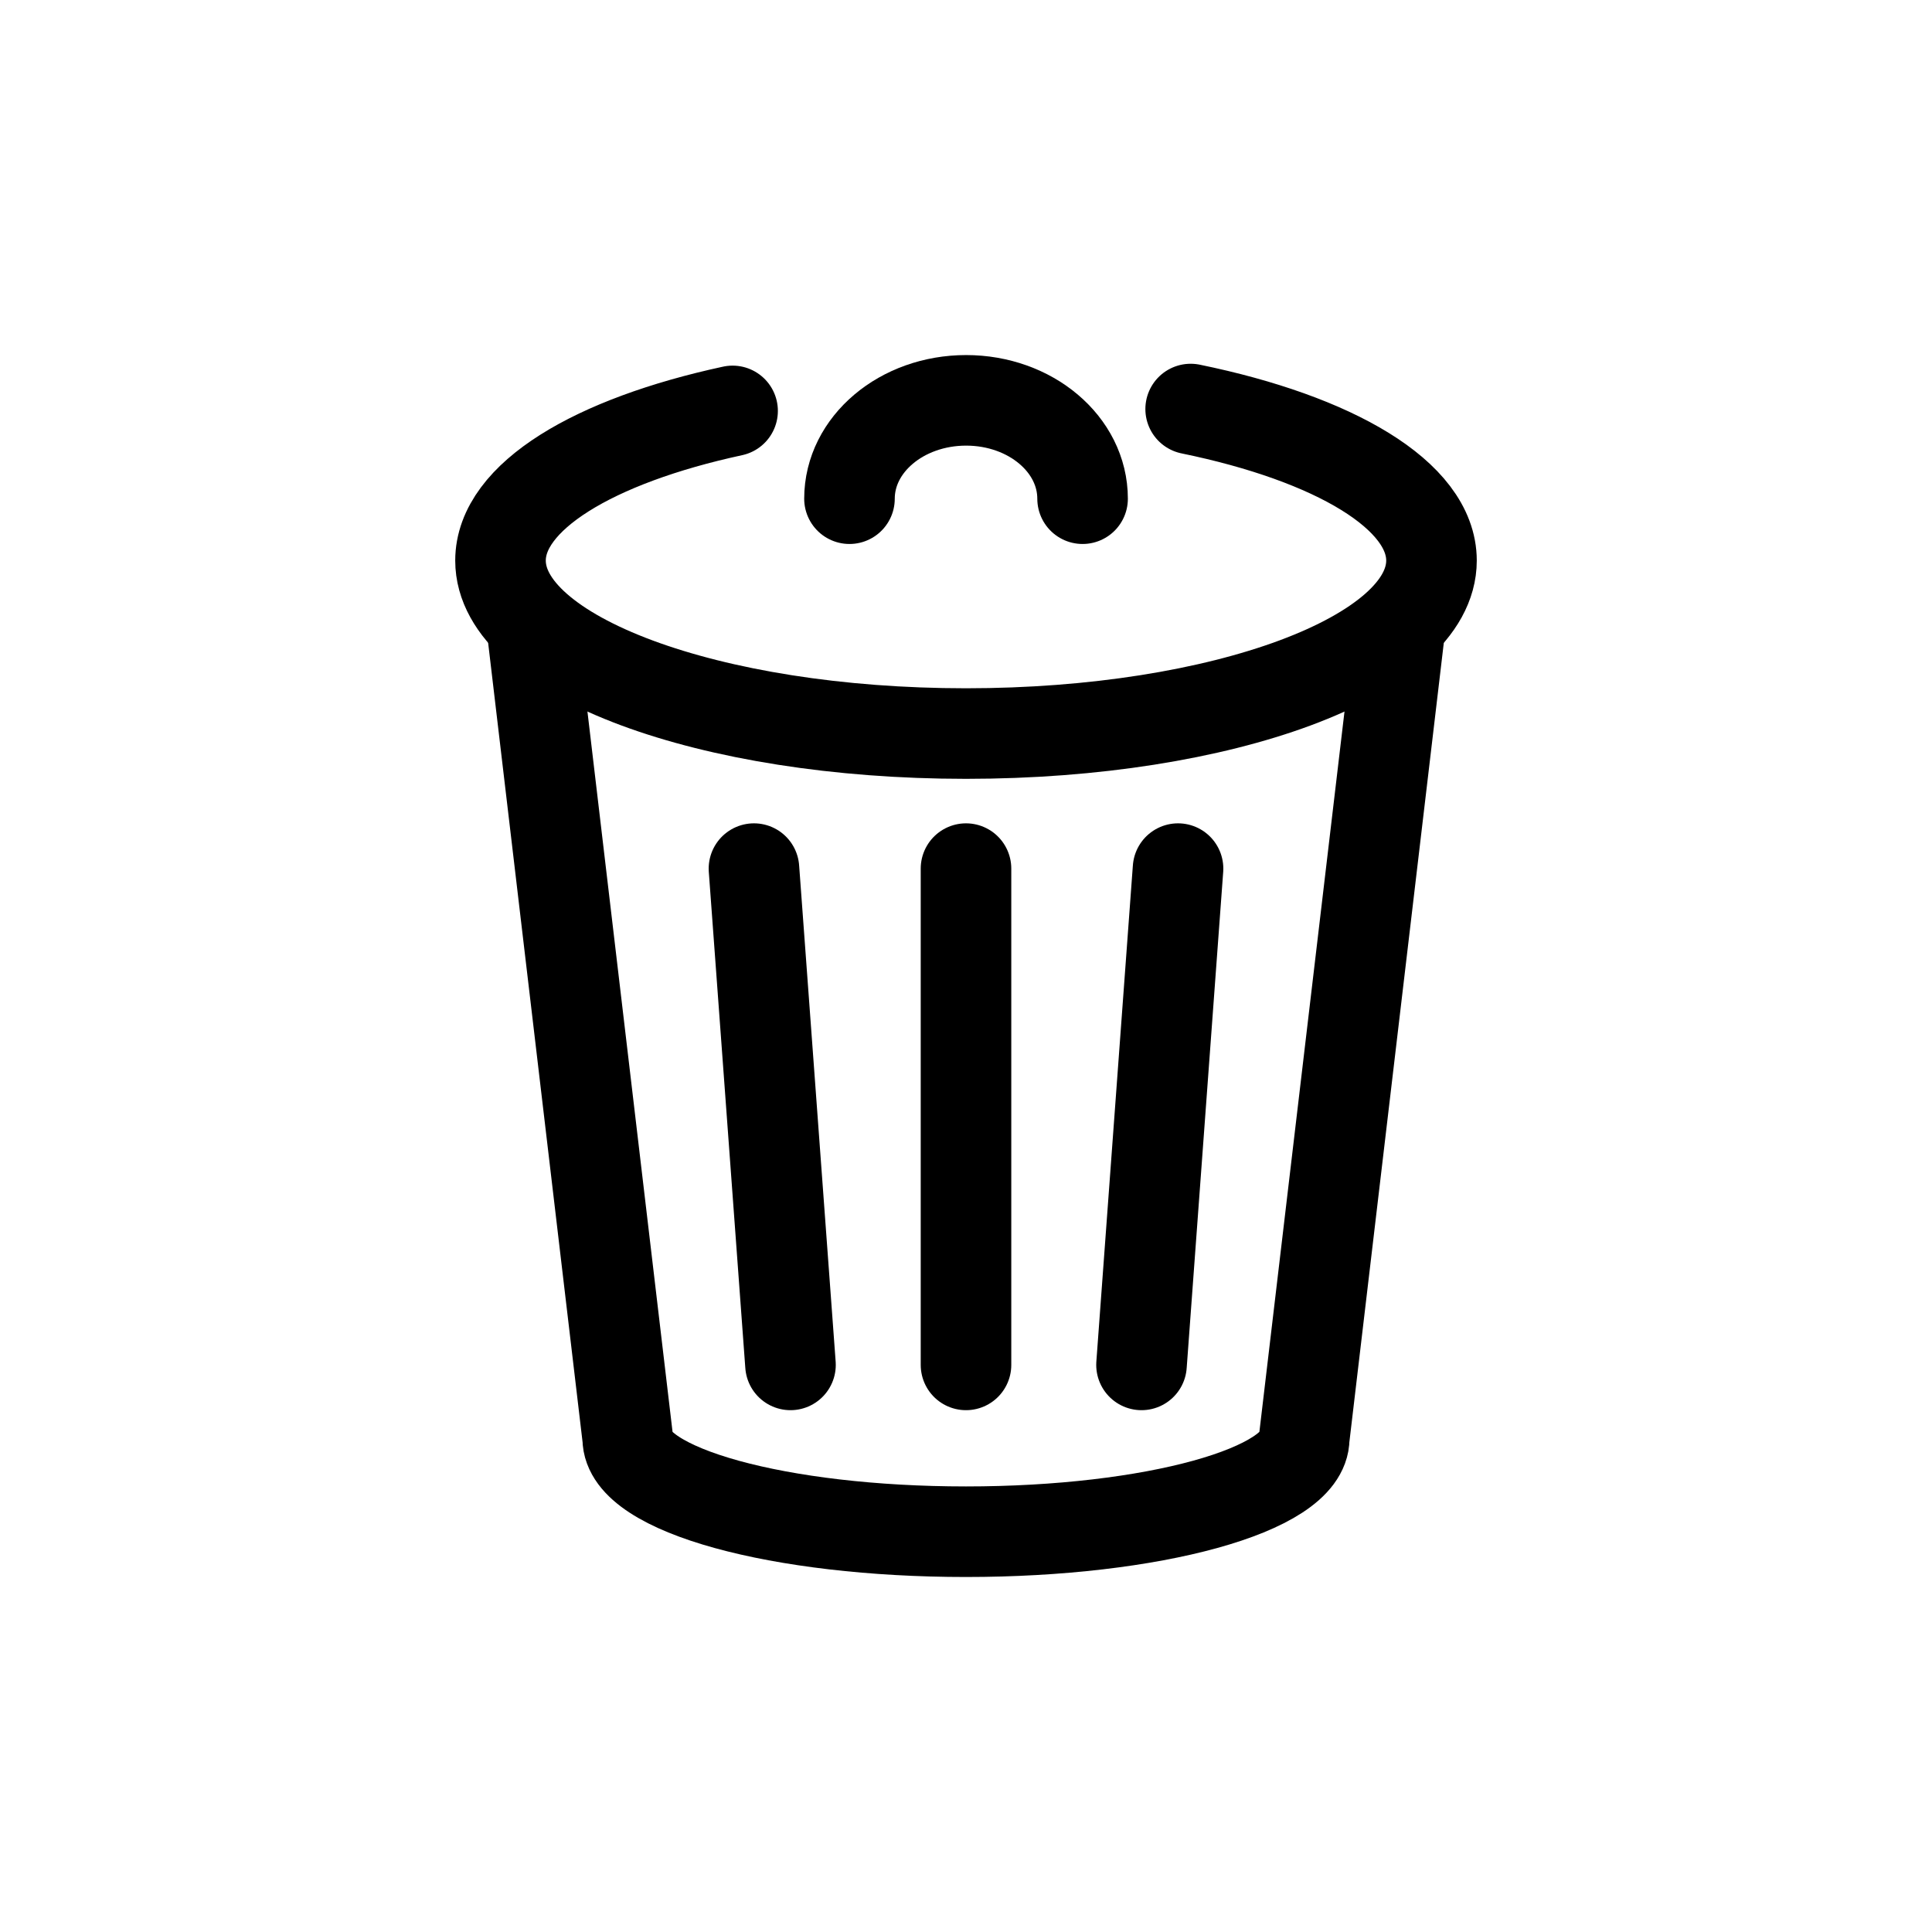 <?xml version="1.0" encoding="utf-8"?>
<!-- Generator: Adobe Illustrator 15.0.0, SVG Export Plug-In . SVG Version: 6.00 Build 0)  -->
<!DOCTYPE svg PUBLIC "-//W3C//DTD SVG 1.1//EN" "http://www.w3.org/Graphics/SVG/1.1/DTD/svg11.dtd">
<svg version="1.1" id="Layer_1" xmlns="http://www.w3.org/2000/svg" xmlns:xlink="http://www.w3.org/1999/xlink" x="0px" y="0px"
	 width="32px" height="32px" viewBox="0 0 32 32" enable-background="new 0 0 32 32" xml:space="preserve">
<g>
	<path fill="none" stroke="#000000" stroke-width="1.5" stroke-linecap="round" stroke-linejoin="round" stroke-miterlimit="10" d="
		M23.174,10.518l-1.572,13.305c0,0.855-2.508,1.547-5.602,1.547s-5.603-0.691-5.603-1.547L8.825,10.518"/>
	<path fill="none" stroke="#000000" stroke-width="1.5" stroke-linecap="round" stroke-linejoin="round" stroke-miterlimit="10" d="
		M17.931,8.26c0-0.9-0.862-1.629-1.929-1.629c-1.068,0-1.932,0.729-1.932,1.629"/>
	<g>
		
			<line fill="none" stroke="#000000" stroke-width="1.5" stroke-linecap="round" stroke-linejoin="round" stroke-miterlimit="10" x1="12.488" y1="14.387" x2="13.093" y2="22.607"/>
		
			<line fill="none" stroke="#000000" stroke-width="1.5" stroke-linecap="round" stroke-linejoin="round" stroke-miterlimit="10" x1="19.512" y1="14.387" x2="18.907" y2="22.607"/>
		
			<line fill="none" stroke="#000000" stroke-width="1.5" stroke-linecap="round" stroke-linejoin="round" stroke-miterlimit="10" x1="16" y1="14.387" x2="16" y2="22.607"/>
	</g>
	<path fill="none" stroke="#000000" stroke-width="1.5" stroke-linecap="round" stroke-linejoin="round" stroke-miterlimit="10" d="
		M19.721,6.775c2.379,0.488,3.989,1.43,3.989,2.51c0,1.582-3.451,2.865-7.71,2.865s-7.71-1.283-7.71-2.865
		c0-1.059,1.545-1.982,3.844-2.479"/>
</g>
</svg>

